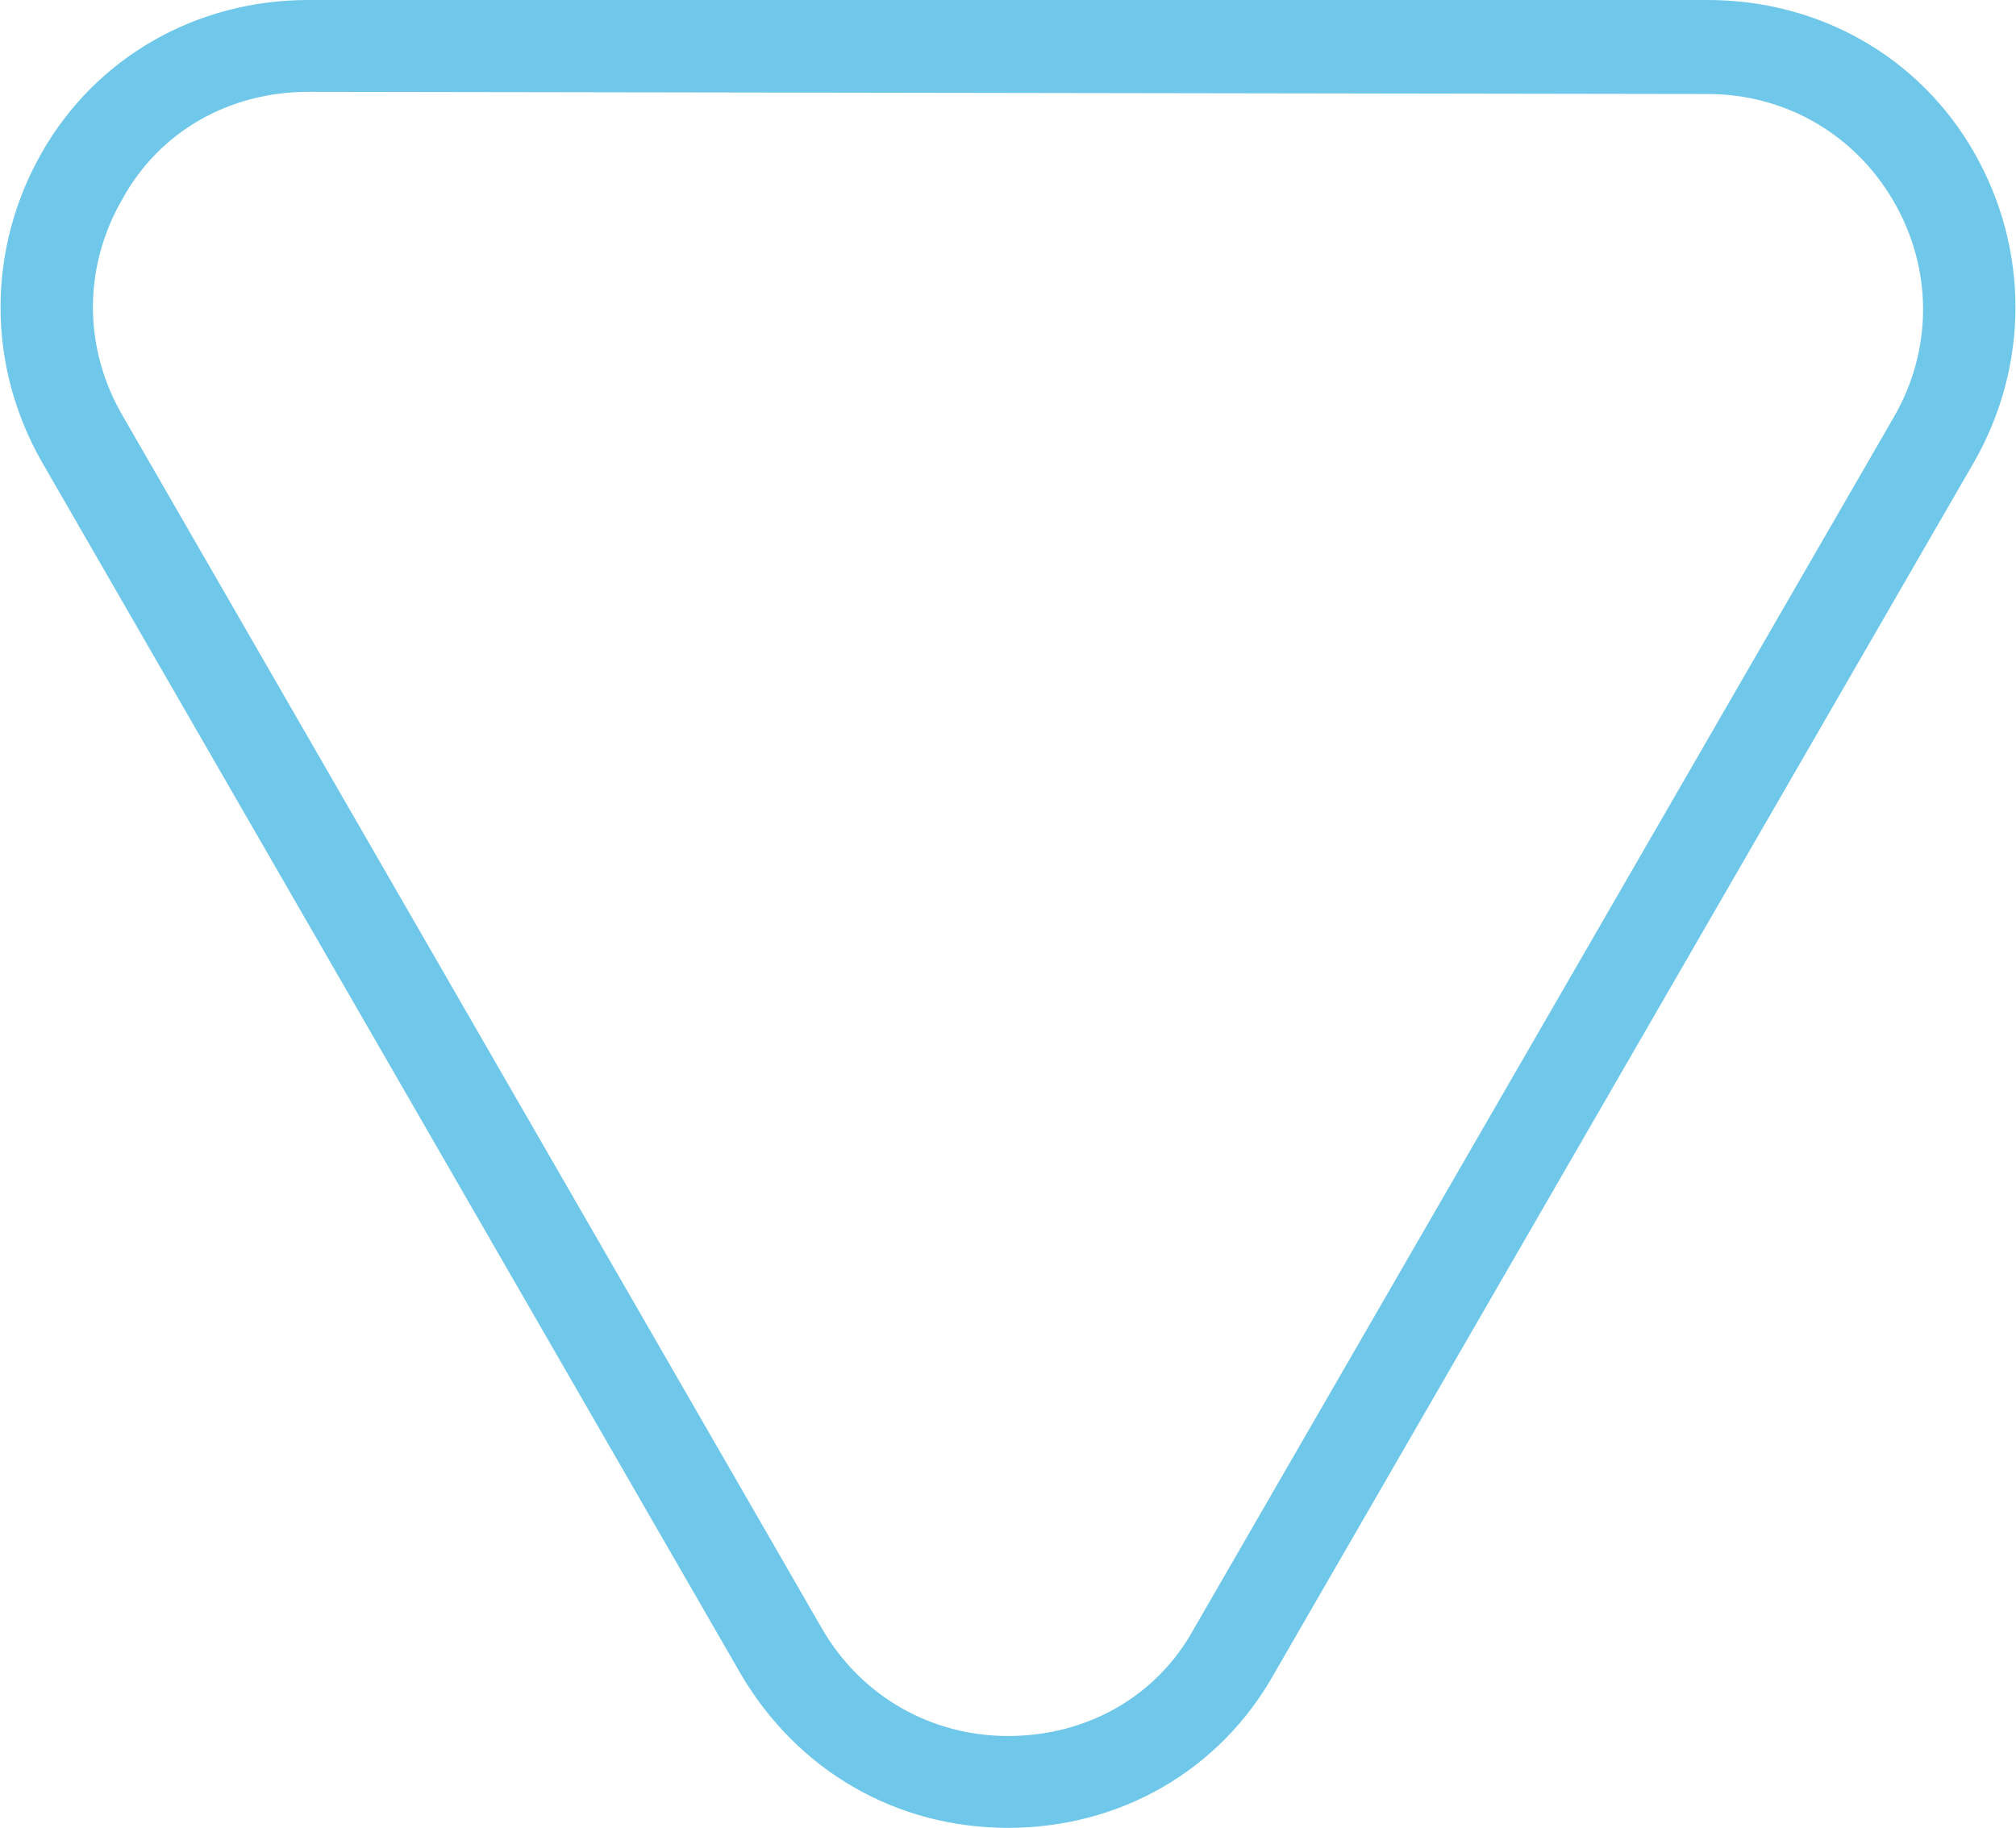<?xml version="1.0" encoding="utf-8"?>
<!-- Generator: Adobe Illustrator 28.1.0, SVG Export Plug-In . SVG Version: 6.00 Build 0)  -->
<svg version="1.1" id="Layer_1" xmlns="http://www.w3.org/2000/svg" xmlns:xlink="http://www.w3.org/1999/xlink" x="0px" y="0px"
	 viewBox="0 0 92.2 83.6" style="enable-background:new 0 0 92.2 83.6;" xml:space="preserve">
<style type="text/css">
	.st0{fill:#6FC7E9;}
</style>
<path class="st0" d="M46.1,83.6c-5.1,0-9.6-2.6-12.2-7l-32-55.5c-2.5-4.4-2.5-9.7,0-14.1S9,0,14.1,0h64c5.1,0,9.7,2.6,12.2,7
	s2.5,9.7,0,14.1l-32,55.4C55.8,81,51.2,83.6,46.1,83.6L46.1,83.6z M14.1,4.2c-3.6,0-6.8,1.8-8.5,4.9c-1.8,3.1-1.8,6.8,0,9.9l32,55.5
	c1.8,3.1,5,4.9,8.5,4.9l0,0c3.6,0,6.8-1.8,8.5-4.9l32-55.4c1.8-3.1,1.8-6.8,0-9.9s-5-4.9-8.5-4.9L14.1,4.2L14.1,4.2z"/>
</svg>

